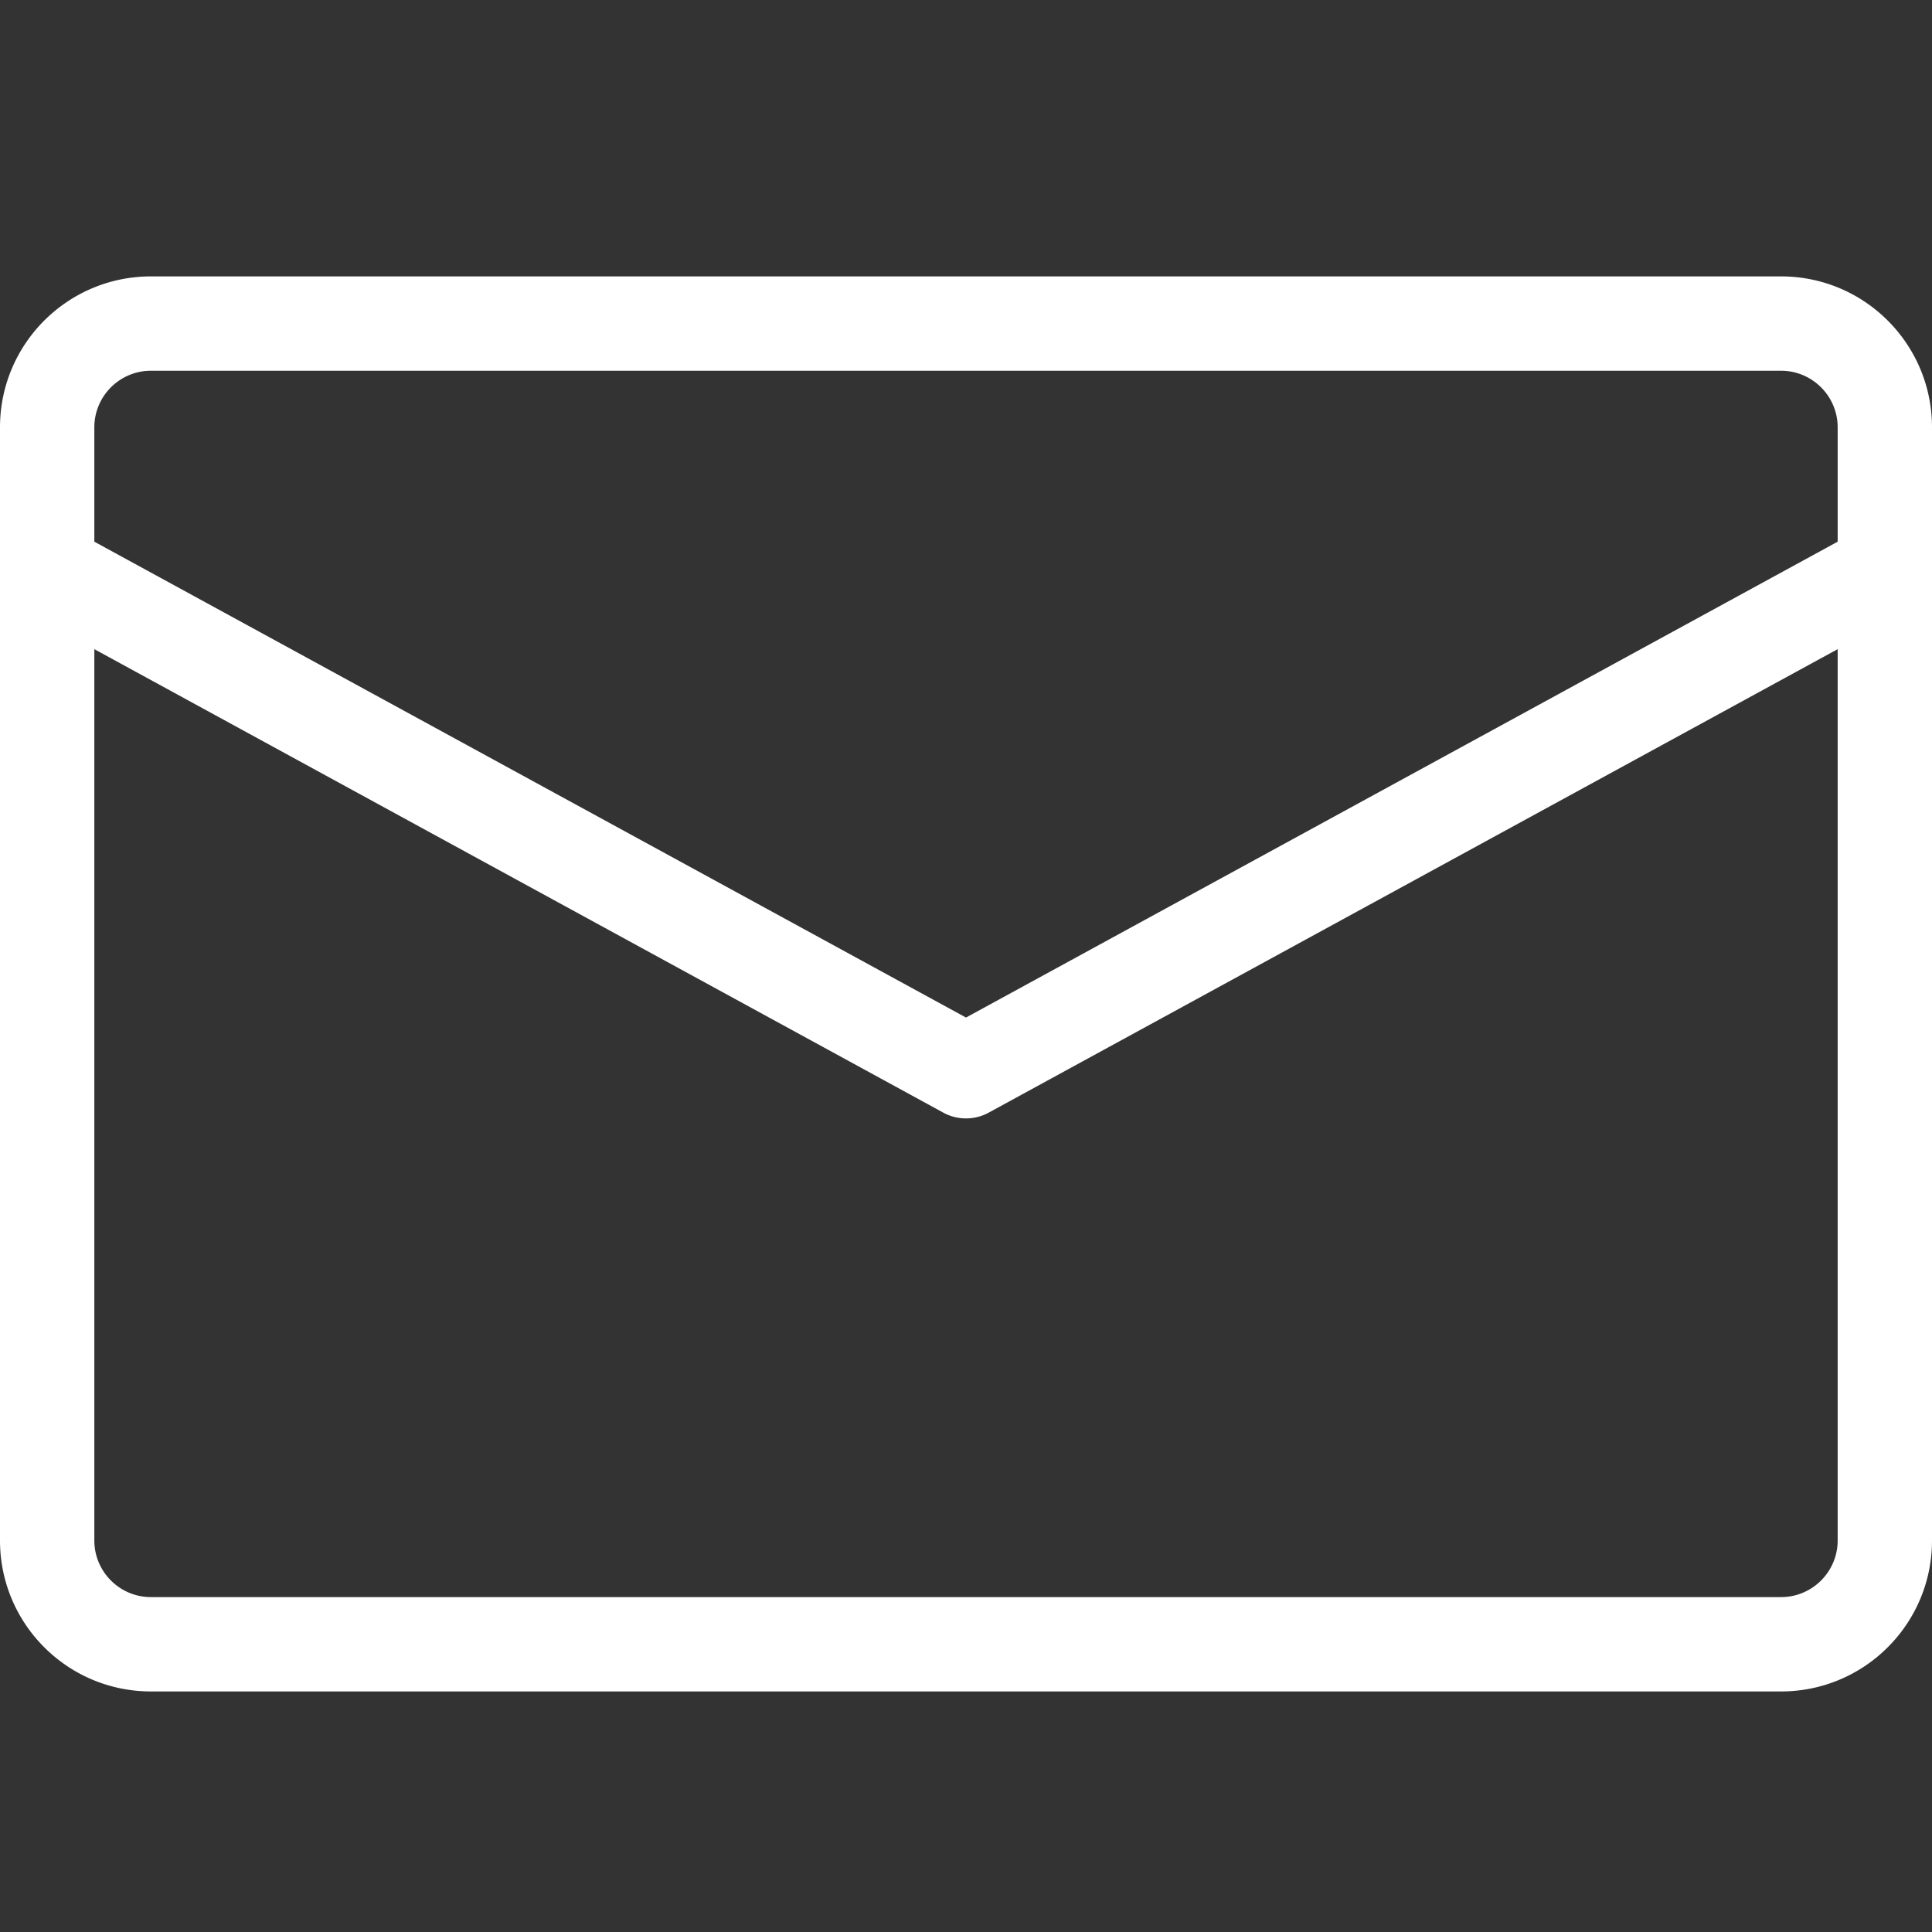 <?xml version="1.0" standalone="no"?><!DOCTYPE svg PUBLIC "-//W3C//DTD SVG 1.1//EN" "http://www.w3.org/Graphics/SVG/1.1/DTD/svg11.dtd"><svg t="1752211058498" class="icon" viewBox="0 0 1024 1024" version="1.1" xmlns="http://www.w3.org/2000/svg" p-id="3496" width="24" height="24" xmlns:xlink="http://www.w3.org/1999/xlink"><rect x="0" y="0" width="1024" height="1024" fill="#333333" stroke="none"/><path d="M944 146.5H80c-44.183 0-80 35.817-80 80v590c0 44.184 35.817 80 80 80h864c44.183 0 80-35.816 80-80v-590c0-44.183-35.817-80-80-80z m-864 50h864c16.542 0 30 13.458 30 30v60.605L512 539.324 50 287.104V226.5c0-16.542 13.458-30 30-30z m864 650H80c-16.542 0-30-13.458-30-30V344.07l449.958 245.646a24.896 24.896 0 0 0 12.049 3.059c4.074 0.013 8.208-0.97 12.036-3.06L974 344.07V816.5c0 16.542-13.458 30-30 30z" fill="#ffffff" p-id="3497"></path></svg>